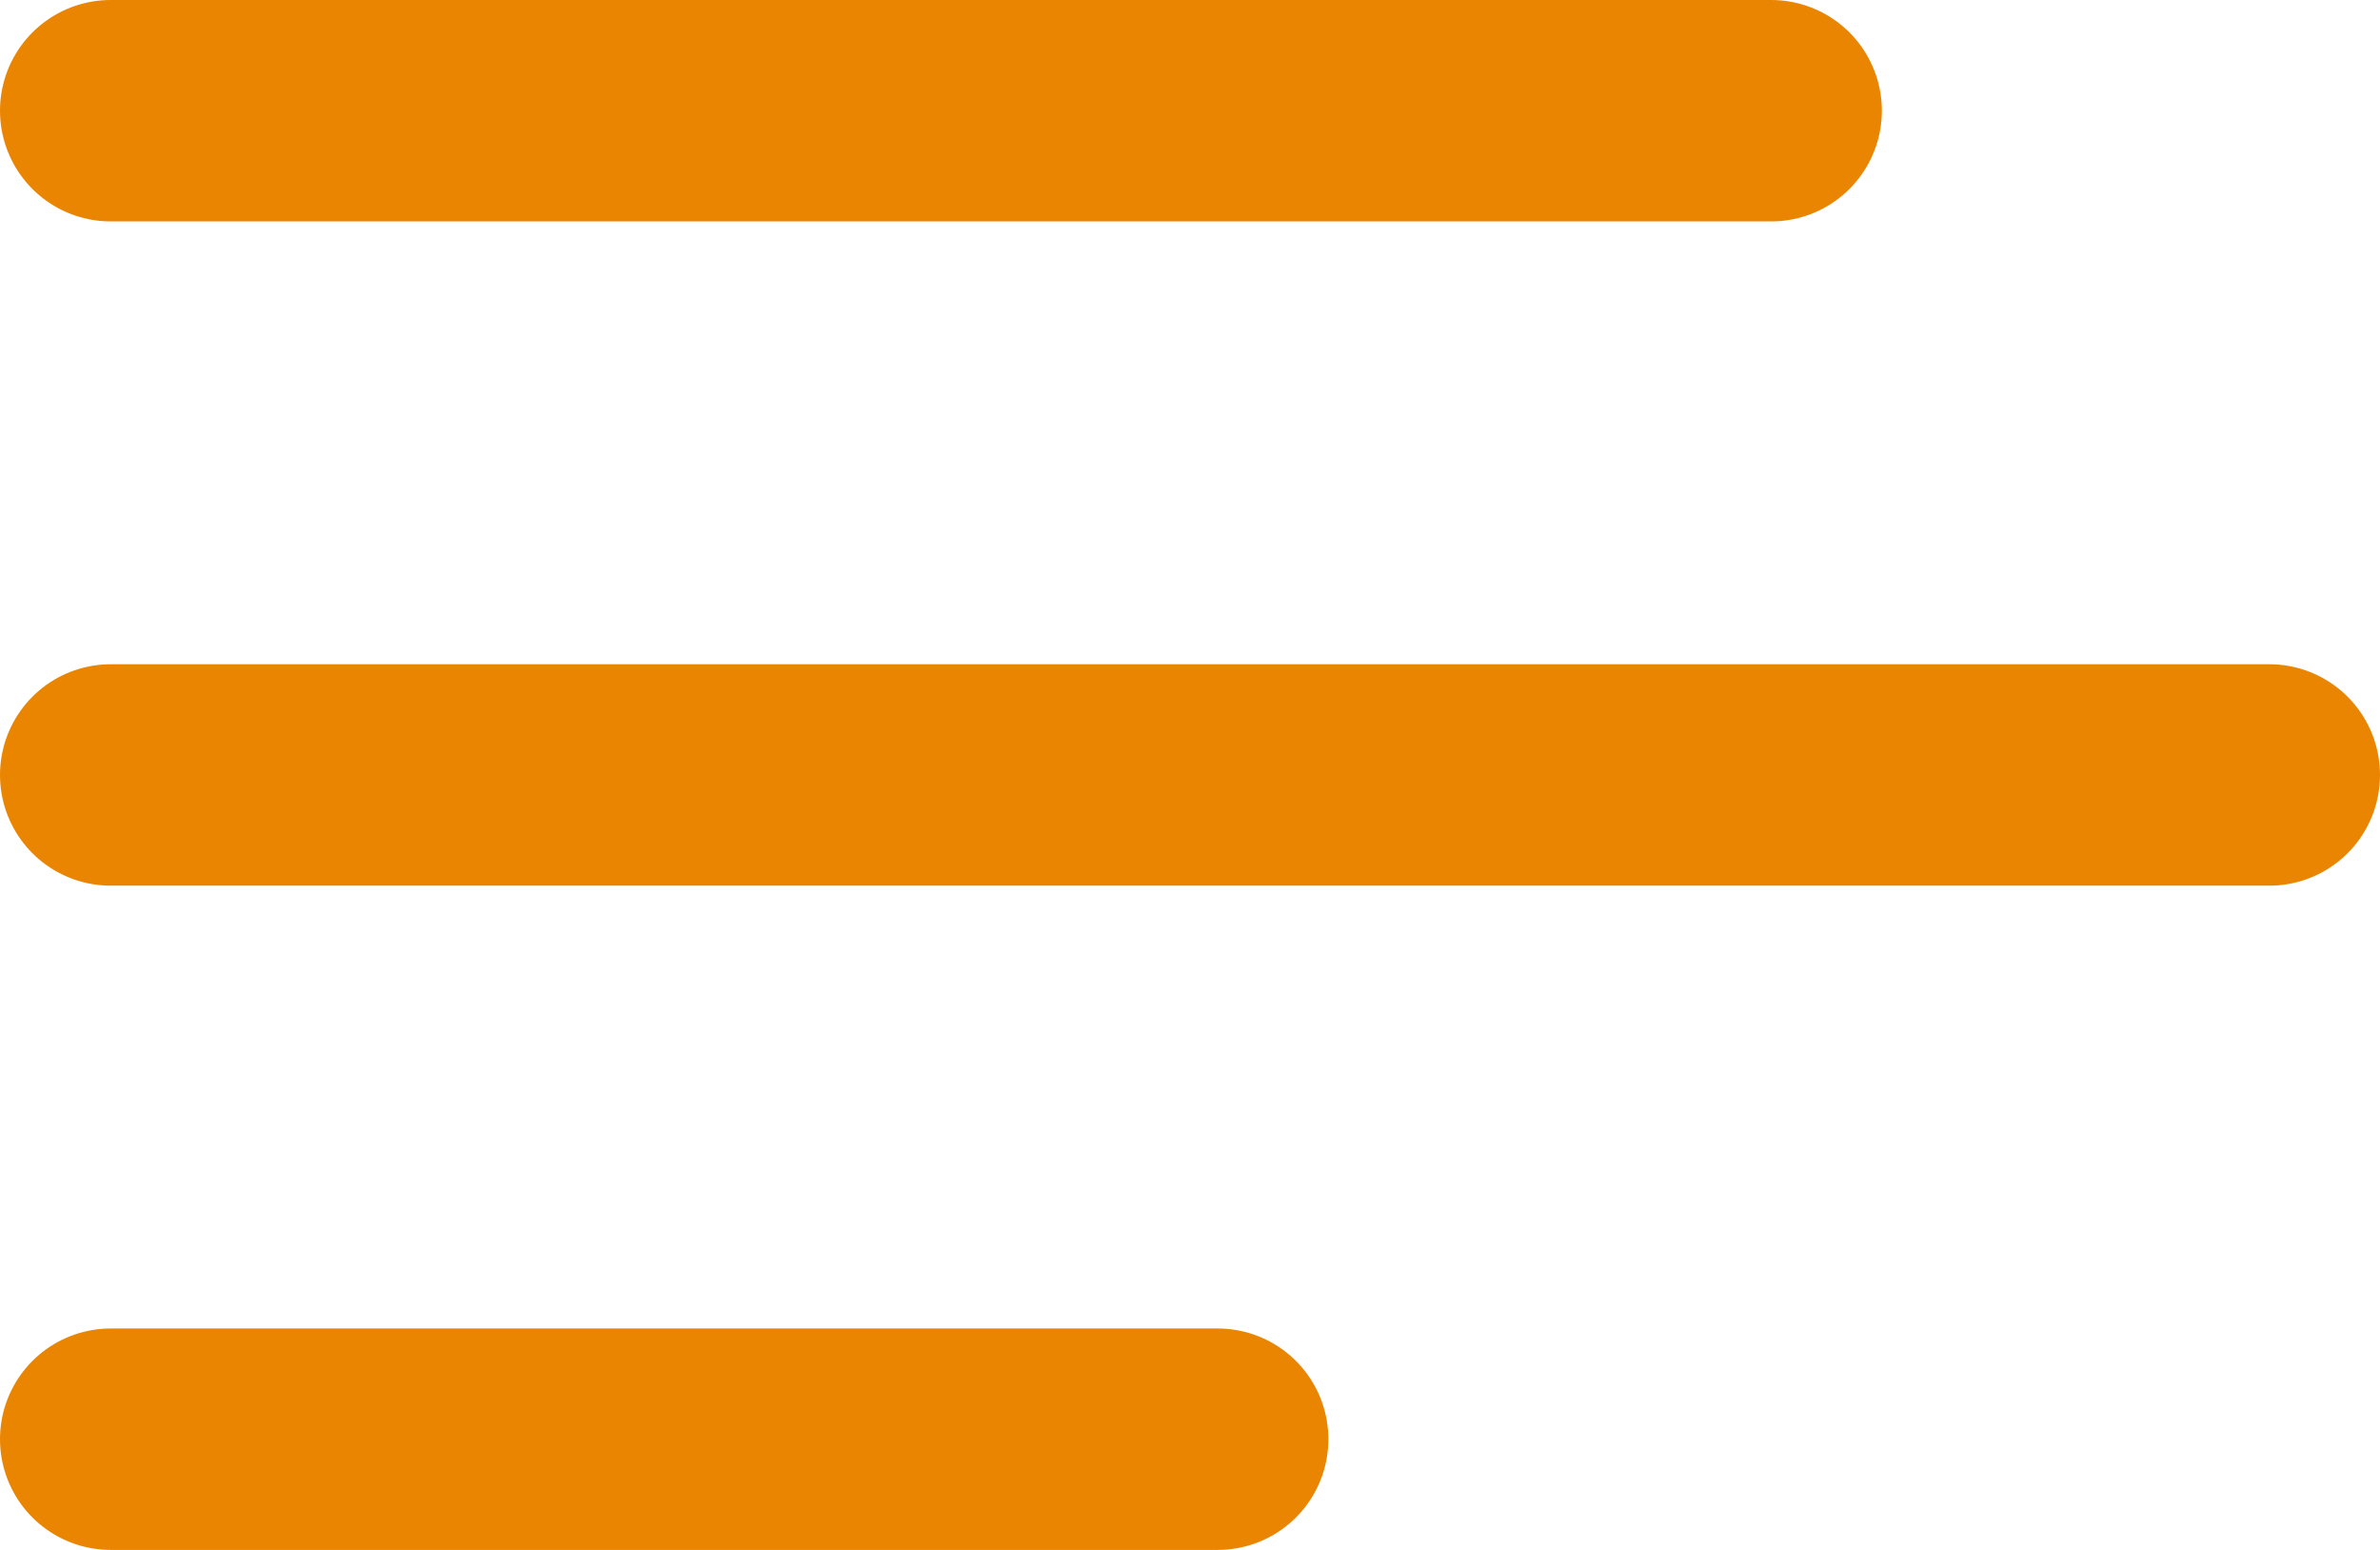 <svg xmlns="http://www.w3.org/2000/svg" width="43" height="28" viewBox="0 0 43 28"><defs><style>.a{fill:none;stroke:#ea8501;stroke-linecap:round;stroke-width:4px;}</style></defs><g transform="translate(-138 -44.5)"><line class="a" x2="30" transform="translate(140 46.5)"/><line class="a" x2="39" transform="translate(140 58.5)"/><line class="a" x2="20" transform="translate(140 70.5)"/></g></svg>